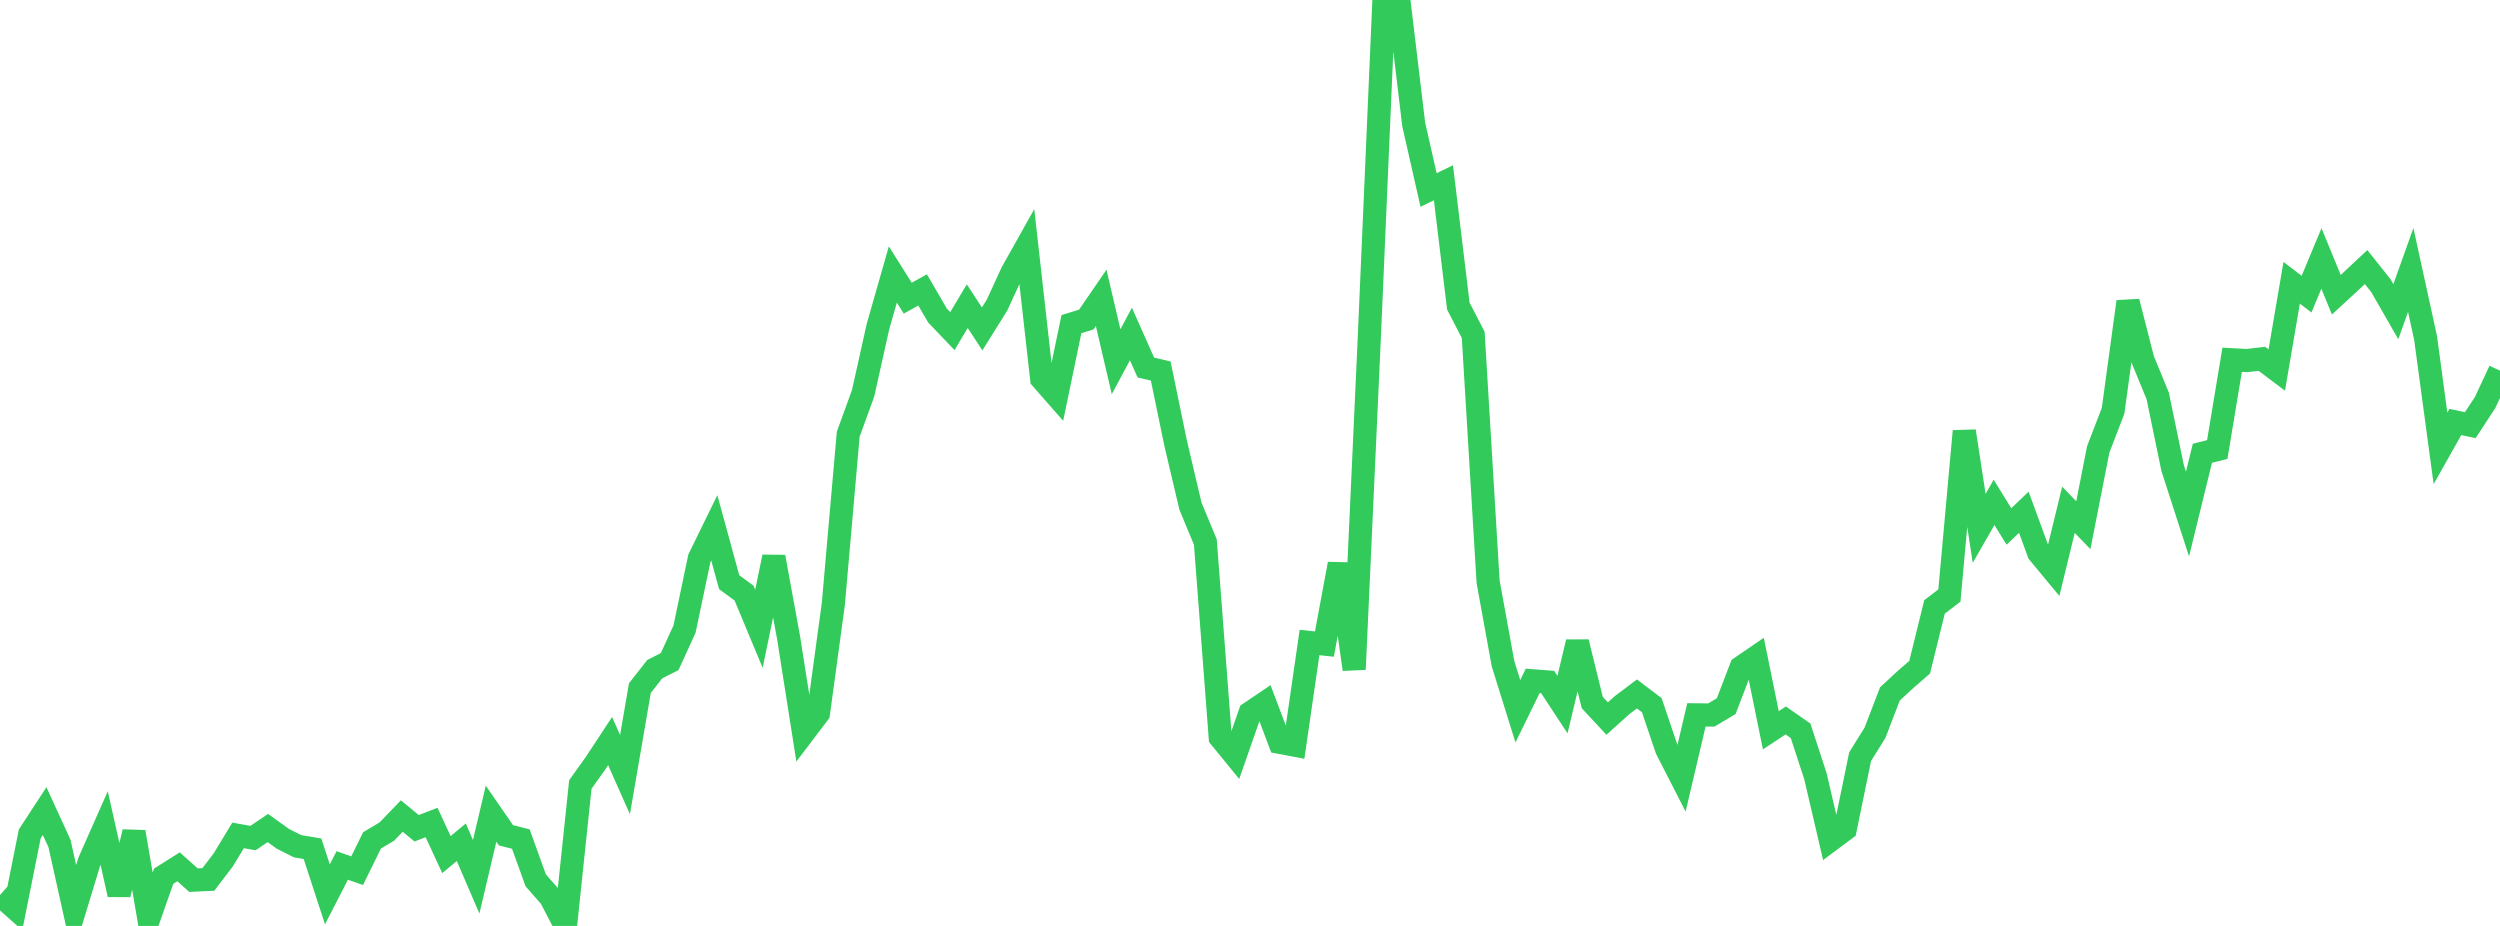 <?xml version="1.0" standalone="no"?>
<!DOCTYPE svg PUBLIC "-//W3C//DTD SVG 1.1//EN" "http://www.w3.org/Graphics/SVG/1.1/DTD/svg11.dtd">

<svg width="135" height="50" viewBox="0 0 135 50" preserveAspectRatio="none" 
  xmlns="http://www.w3.org/2000/svg"
  xmlns:xlink="http://www.w3.org/1999/xlink">


<polyline points="0.0, 48.332 0.804, 49.044 1.607, 45.032 2.411, 43.799 3.214, 45.554 4.018, 49.172 4.821, 46.529 5.625, 44.713 6.429, 48.304 7.232, 44.926 8.036, 49.598 8.839, 47.314 9.643, 46.807 10.446, 47.527 11.25, 47.49 12.054, 46.436 12.857, 45.112 13.661, 45.257 14.464, 44.713 15.268, 45.291 16.071, 45.698 16.875, 45.831 17.679, 48.295 18.482, 46.735 19.286, 47.017 20.089, 45.38 20.893, 44.902 21.696, 44.066 22.5, 44.726 23.304, 44.414 24.107, 46.148 24.911, 45.481 25.714, 47.346 26.518, 43.94 27.321, 45.105 28.125, 45.309 28.929, 47.537 29.732, 48.454 30.536, 50.0 31.339, 42.361 32.143, 41.236 32.946, 40.017 33.75, 41.829 34.554, 37.158 35.357, 36.135 36.161, 35.727 36.964, 33.973 37.768, 30.142 38.571, 28.5 39.375, 31.438 40.179, 32.028 40.982, 33.955 41.786, 30.073 42.589, 34.465 43.393, 39.576 44.196, 38.517 45.0, 32.617 45.804, 23.448 46.607, 21.24 47.411, 17.634 48.214, 14.822 49.018, 16.101 49.821, 15.656 50.625, 17.039 51.429, 17.879 52.232, 16.533 53.036, 17.761 53.839, 16.477 54.643, 14.725 55.446, 13.293 56.25, 20.453 57.054, 21.369 57.857, 17.503 58.661, 17.255 59.464, 16.086 60.268, 19.532 61.071, 18.037 61.875, 19.846 62.679, 20.035 63.482, 23.923 64.286, 27.336 65.089, 29.269 65.893, 39.821 66.696, 40.805 67.5, 38.501 68.304, 37.958 69.107, 40.087 69.911, 40.239 70.714, 34.695 71.518, 34.781 72.321, 30.452 73.125, 36.145 73.929, 18.539 74.732, 0.03 75.536, 0.0 76.339, 6.708 77.143, 10.26 77.946, 9.869 78.75, 16.529 79.554, 18.084 80.357, 31.412 81.161, 35.832 81.964, 38.408 82.768, 36.763 83.571, 36.825 84.375, 38.048 85.179, 34.674 85.982, 37.938 86.786, 38.803 87.589, 38.08 88.393, 37.473 89.196, 38.08 90.0, 40.455 90.804, 42.025 91.607, 38.602 92.411, 38.611 93.214, 38.133 94.018, 36.038 94.821, 35.488 95.625, 39.436 96.429, 38.904 97.232, 39.463 98.036, 41.926 98.839, 45.372 99.643, 44.772 100.446, 40.859 101.25, 39.57 102.054, 37.474 102.857, 36.729 103.661, 36.029 104.464, 32.772 105.268, 32.16 106.071, 23.282 106.875, 28.531 107.679, 27.128 108.482, 28.429 109.286, 27.661 110.089, 29.853 110.893, 30.824 111.696, 27.53 112.5, 28.36 113.304, 24.269 114.107, 22.183 114.911, 16.291 115.714, 19.428 116.518, 21.382 117.321, 25.27 118.125, 27.759 118.929, 24.477 119.732, 24.274 120.536, 19.427 121.339, 19.47 122.143, 19.376 122.946, 19.981 123.75, 15.269 124.554, 15.884 125.357, 13.957 126.161, 15.915 126.964, 15.175 127.768, 14.422 128.571, 15.43 129.375, 16.83 130.179, 14.578 130.982, 18.253 131.786, 24.212 132.589, 22.786 133.393, 22.96 134.196, 21.735 135.0, 20.015" fill="none" stroke="#32ca5b" stroke-width="1.25"/>

</svg>